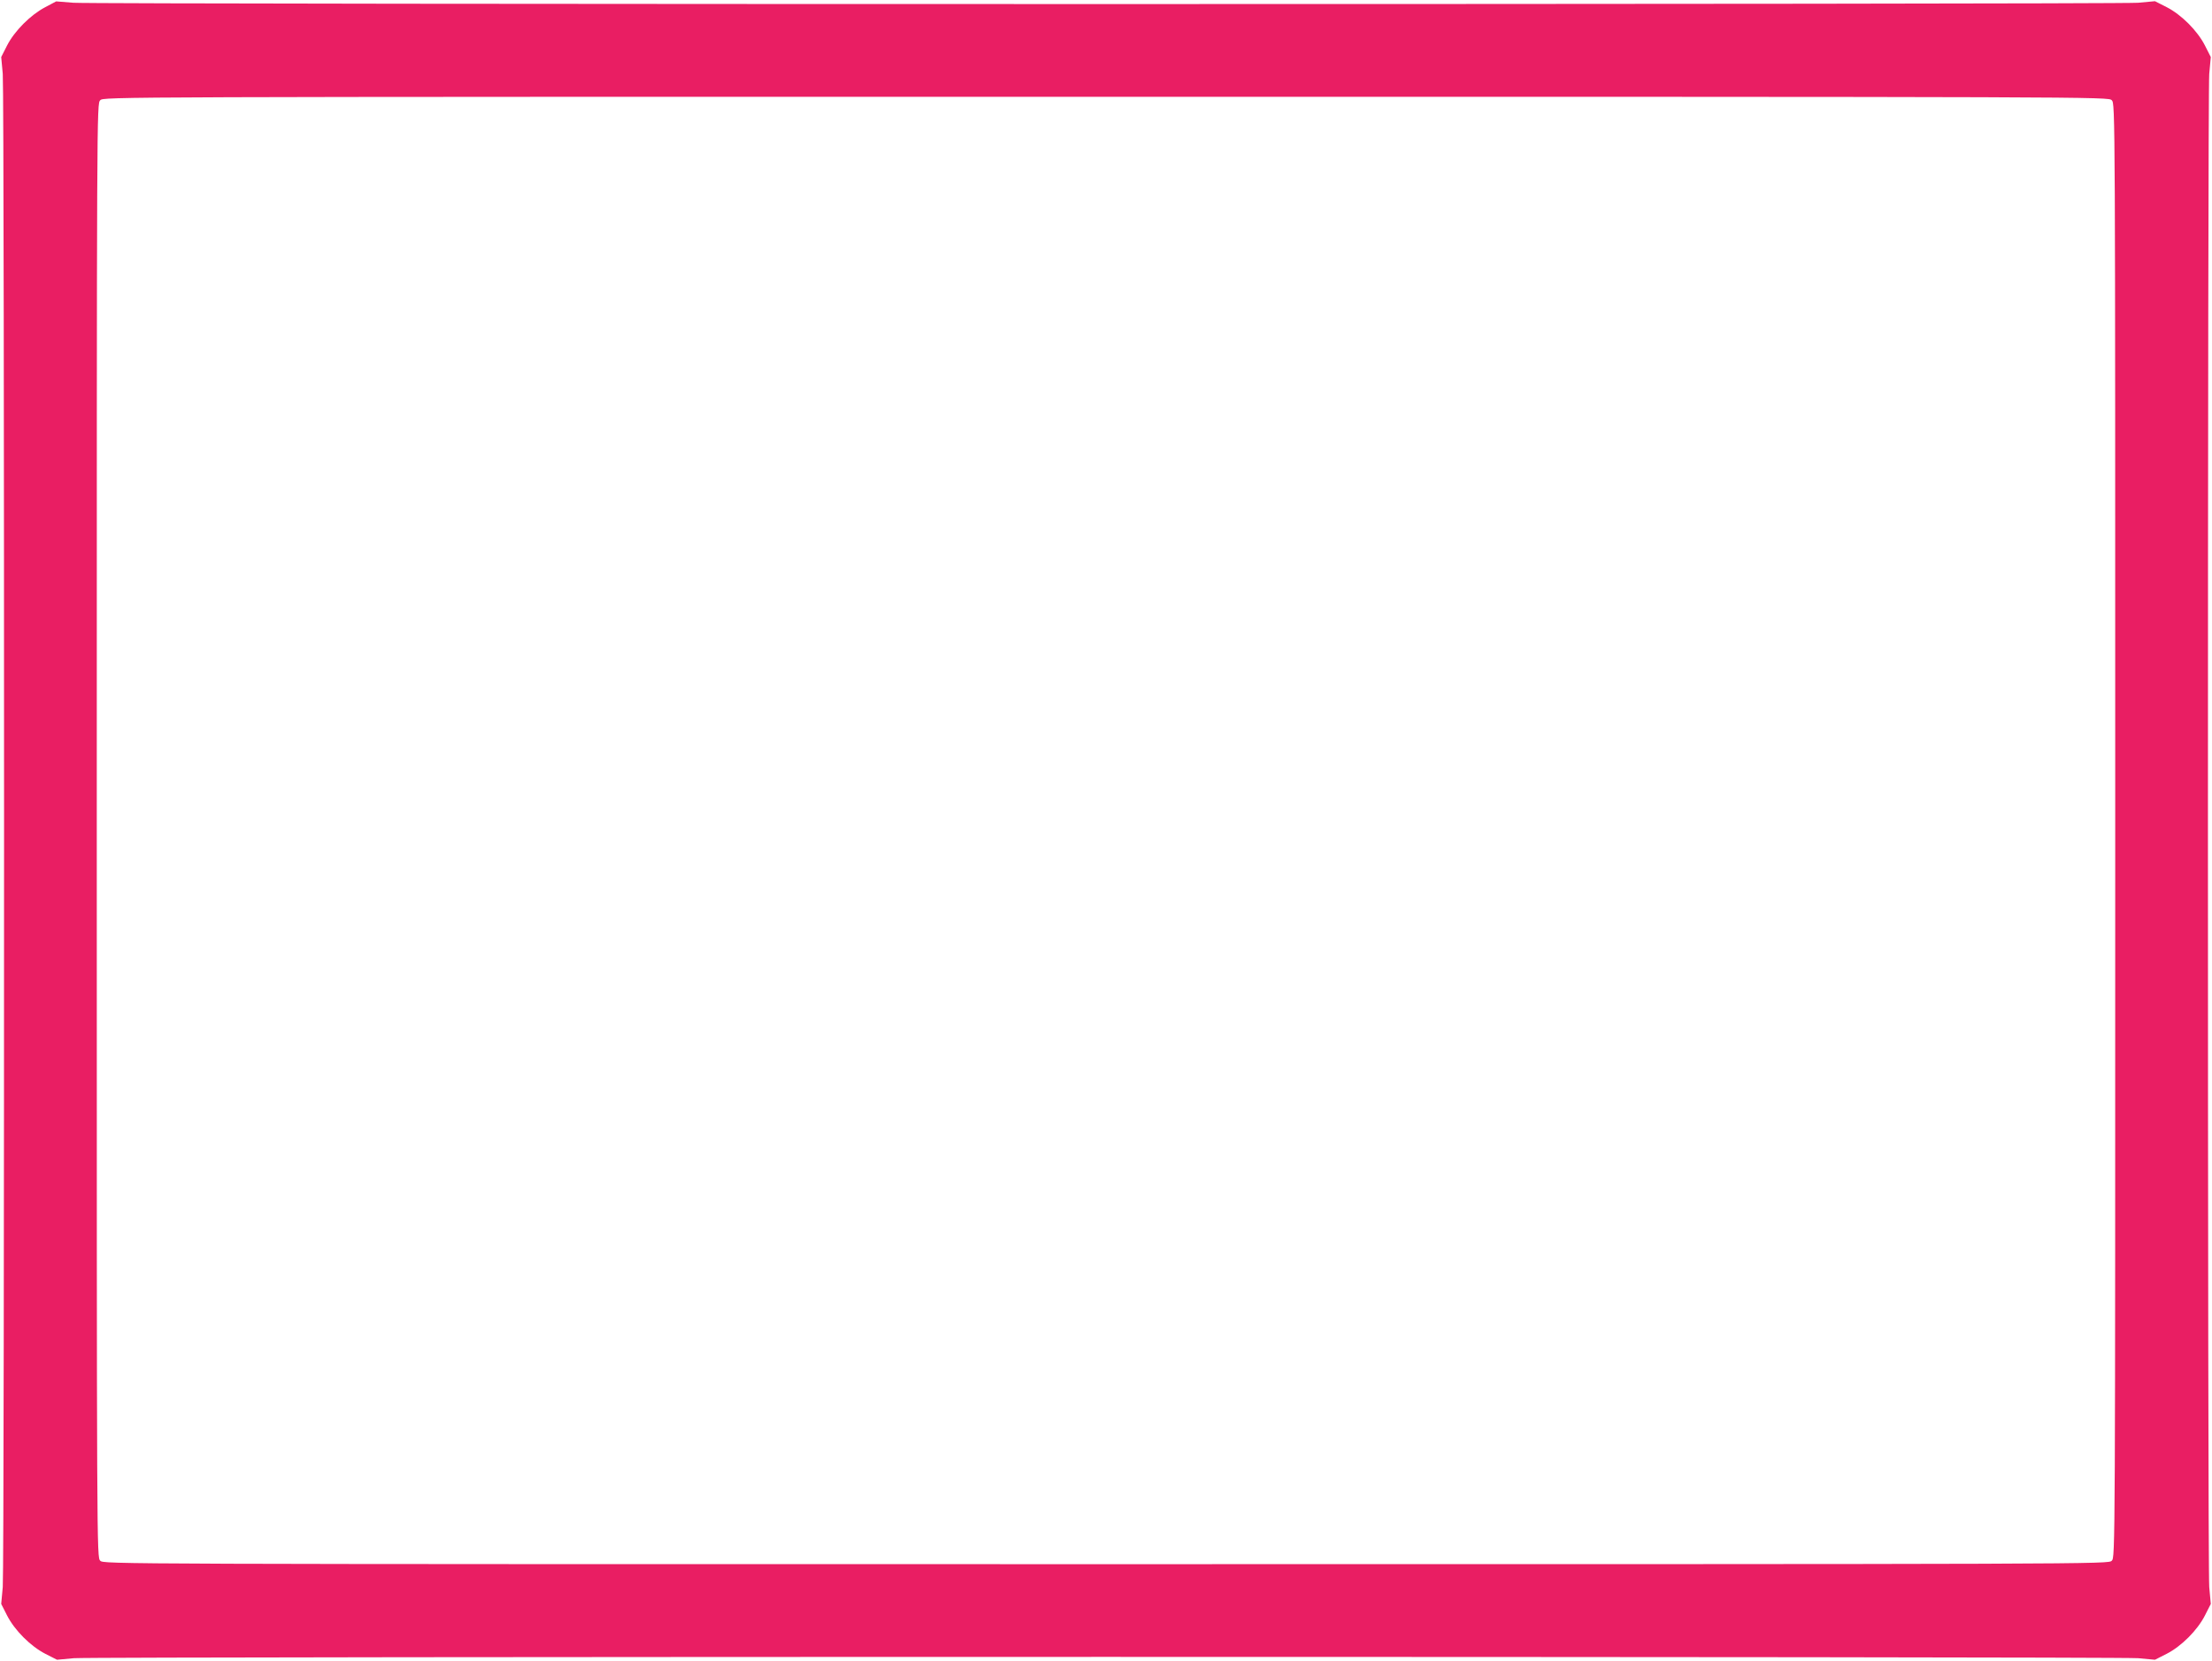 <?xml version="1.0" standalone="no"?>
<!DOCTYPE svg PUBLIC "-//W3C//DTD SVG 20010904//EN"
 "http://www.w3.org/TR/2001/REC-SVG-20010904/DTD/svg10.dtd">
<svg version="1.0" xmlns="http://www.w3.org/2000/svg"
 width="1280pt" height="961pt" viewBox="0 0 1280 961"
 preserveAspectRatio="xMidYMid meet">
<g transform="translate(0,961) scale(0.1,-0.1)"
fill="#e91e63" stroke="none">
<path d="M261 9568 c-84 -44 -177 -137 -220 -221 l-34 -67 9 -98 c10 -127 10
-8627 0 -8754 l-9 -98 34 -67 c44 -86 136 -178 222 -222 l67 -34 98 9 c127 10
11817 10 11944 0 l98 -9 67 34 c86 44 178 136 222 222 l34 67 -9 98 c-10 127
-10 8627 0 8754 l9 98 -34 67 c-44 86 -136 178 -222 222 l-67 34 -98 -9 c-122
-10 -11811 -10 -11947 0 l-100 8 -64 -34z m11959 -538 c20 -20 20 -33 20
-4225 0 -4192 0 -4205 -20 -4225 -20 -20 -33 -20 -5820 -20 -5787 0 -5800 0
-5820 20 -20 20 -20 33 -20 4225 0 4192 0 4205 20 4225 20 20 33 20 5820 20
5787 0 5800 0 5820 -20z"/>
</g>
</svg>
